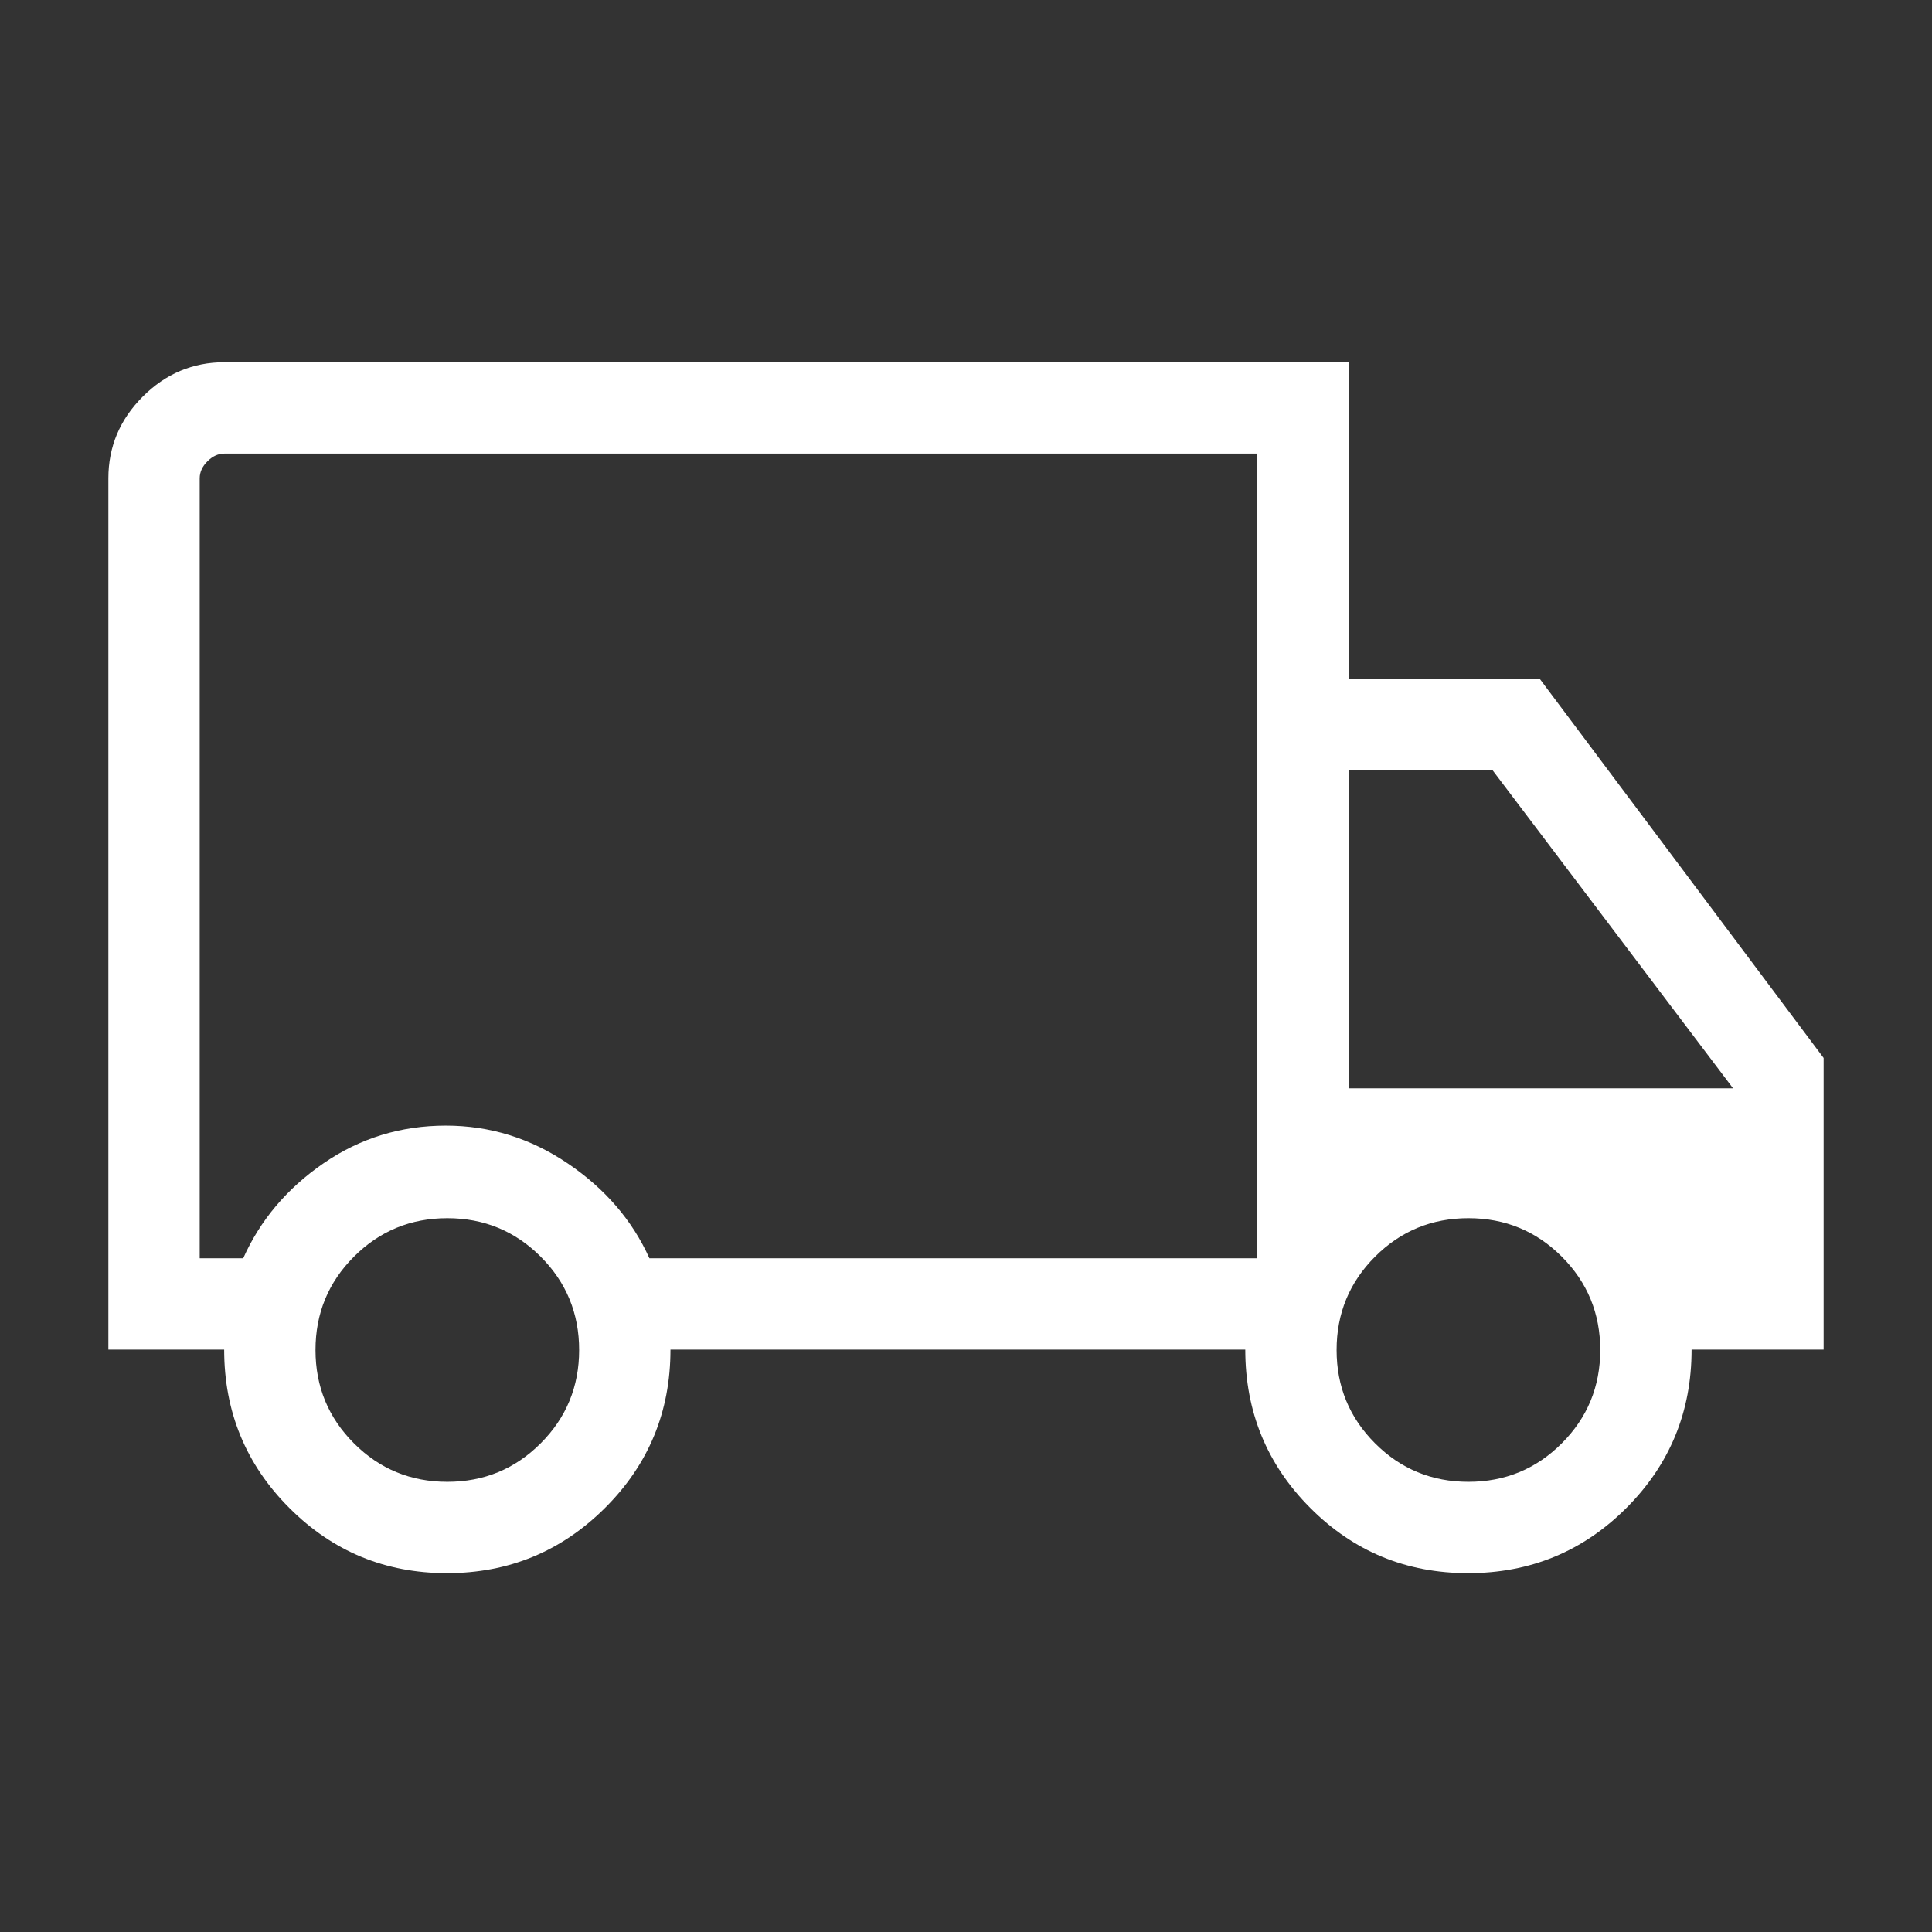 <svg fill="#FFFFFF" width="48px" viewBox="0 -960 960 960" height="48px" xmlns="http://www.w3.org/2000/svg"><rect x="0" y="-960" width="960" height="960" fill="#333333" stroke="none"/><path d="M222.1-178.31q-45.95 0-78.33-32.4-32.38-32.39-32.38-78.68H53.85v-432.92q0-23.53 17.08-40.61T111.54-780h558.61v157.39h95l141 188.3v144.92h-65.61q0 46.29-32.39 78.68-32.39 32.4-78.66 32.4-46.11 0-78.42-32.4-32.3-32.39-32.3-78.68H333.15q0 46.31-32.55 78.7-32.55 32.38-78.5 32.38Zm.17-45.38q27.27 0 46.38-19.12 19.12-19.11 19.12-46.38 0-27.27-19.12-46.39-19.11-19.11-46.38-19.11-27.27 0-46.39 19.11-19.11 19.12-19.11 46.39t19.11 46.38q19.12 19.12 46.39 19.12ZM99.23-334.77h21.62q12.76-28.54 39.96-47.23 27.19-18.69 60.75-18.69 32.78 0 60.57 18.81 27.79 18.8 40.56 47.11h302.08v-399.84H111.54q-4.62 0-8.46 3.84-3.85 3.85-3.85 8.46v387.54Zm630.42 111.08q27.27 0 46.39-19.12 19.11-19.11 19.11-46.38 0-27.27-19.11-46.39-19.12-19.11-46.39-19.11t-46.38 19.11q-19.12 19.12-19.12 46.39t19.12 46.38q19.11 19.12 46.38 19.12Zm-59.5-195.54h191l-119.46-158h-71.54v158ZM362.31-527.08Z"></path></svg>